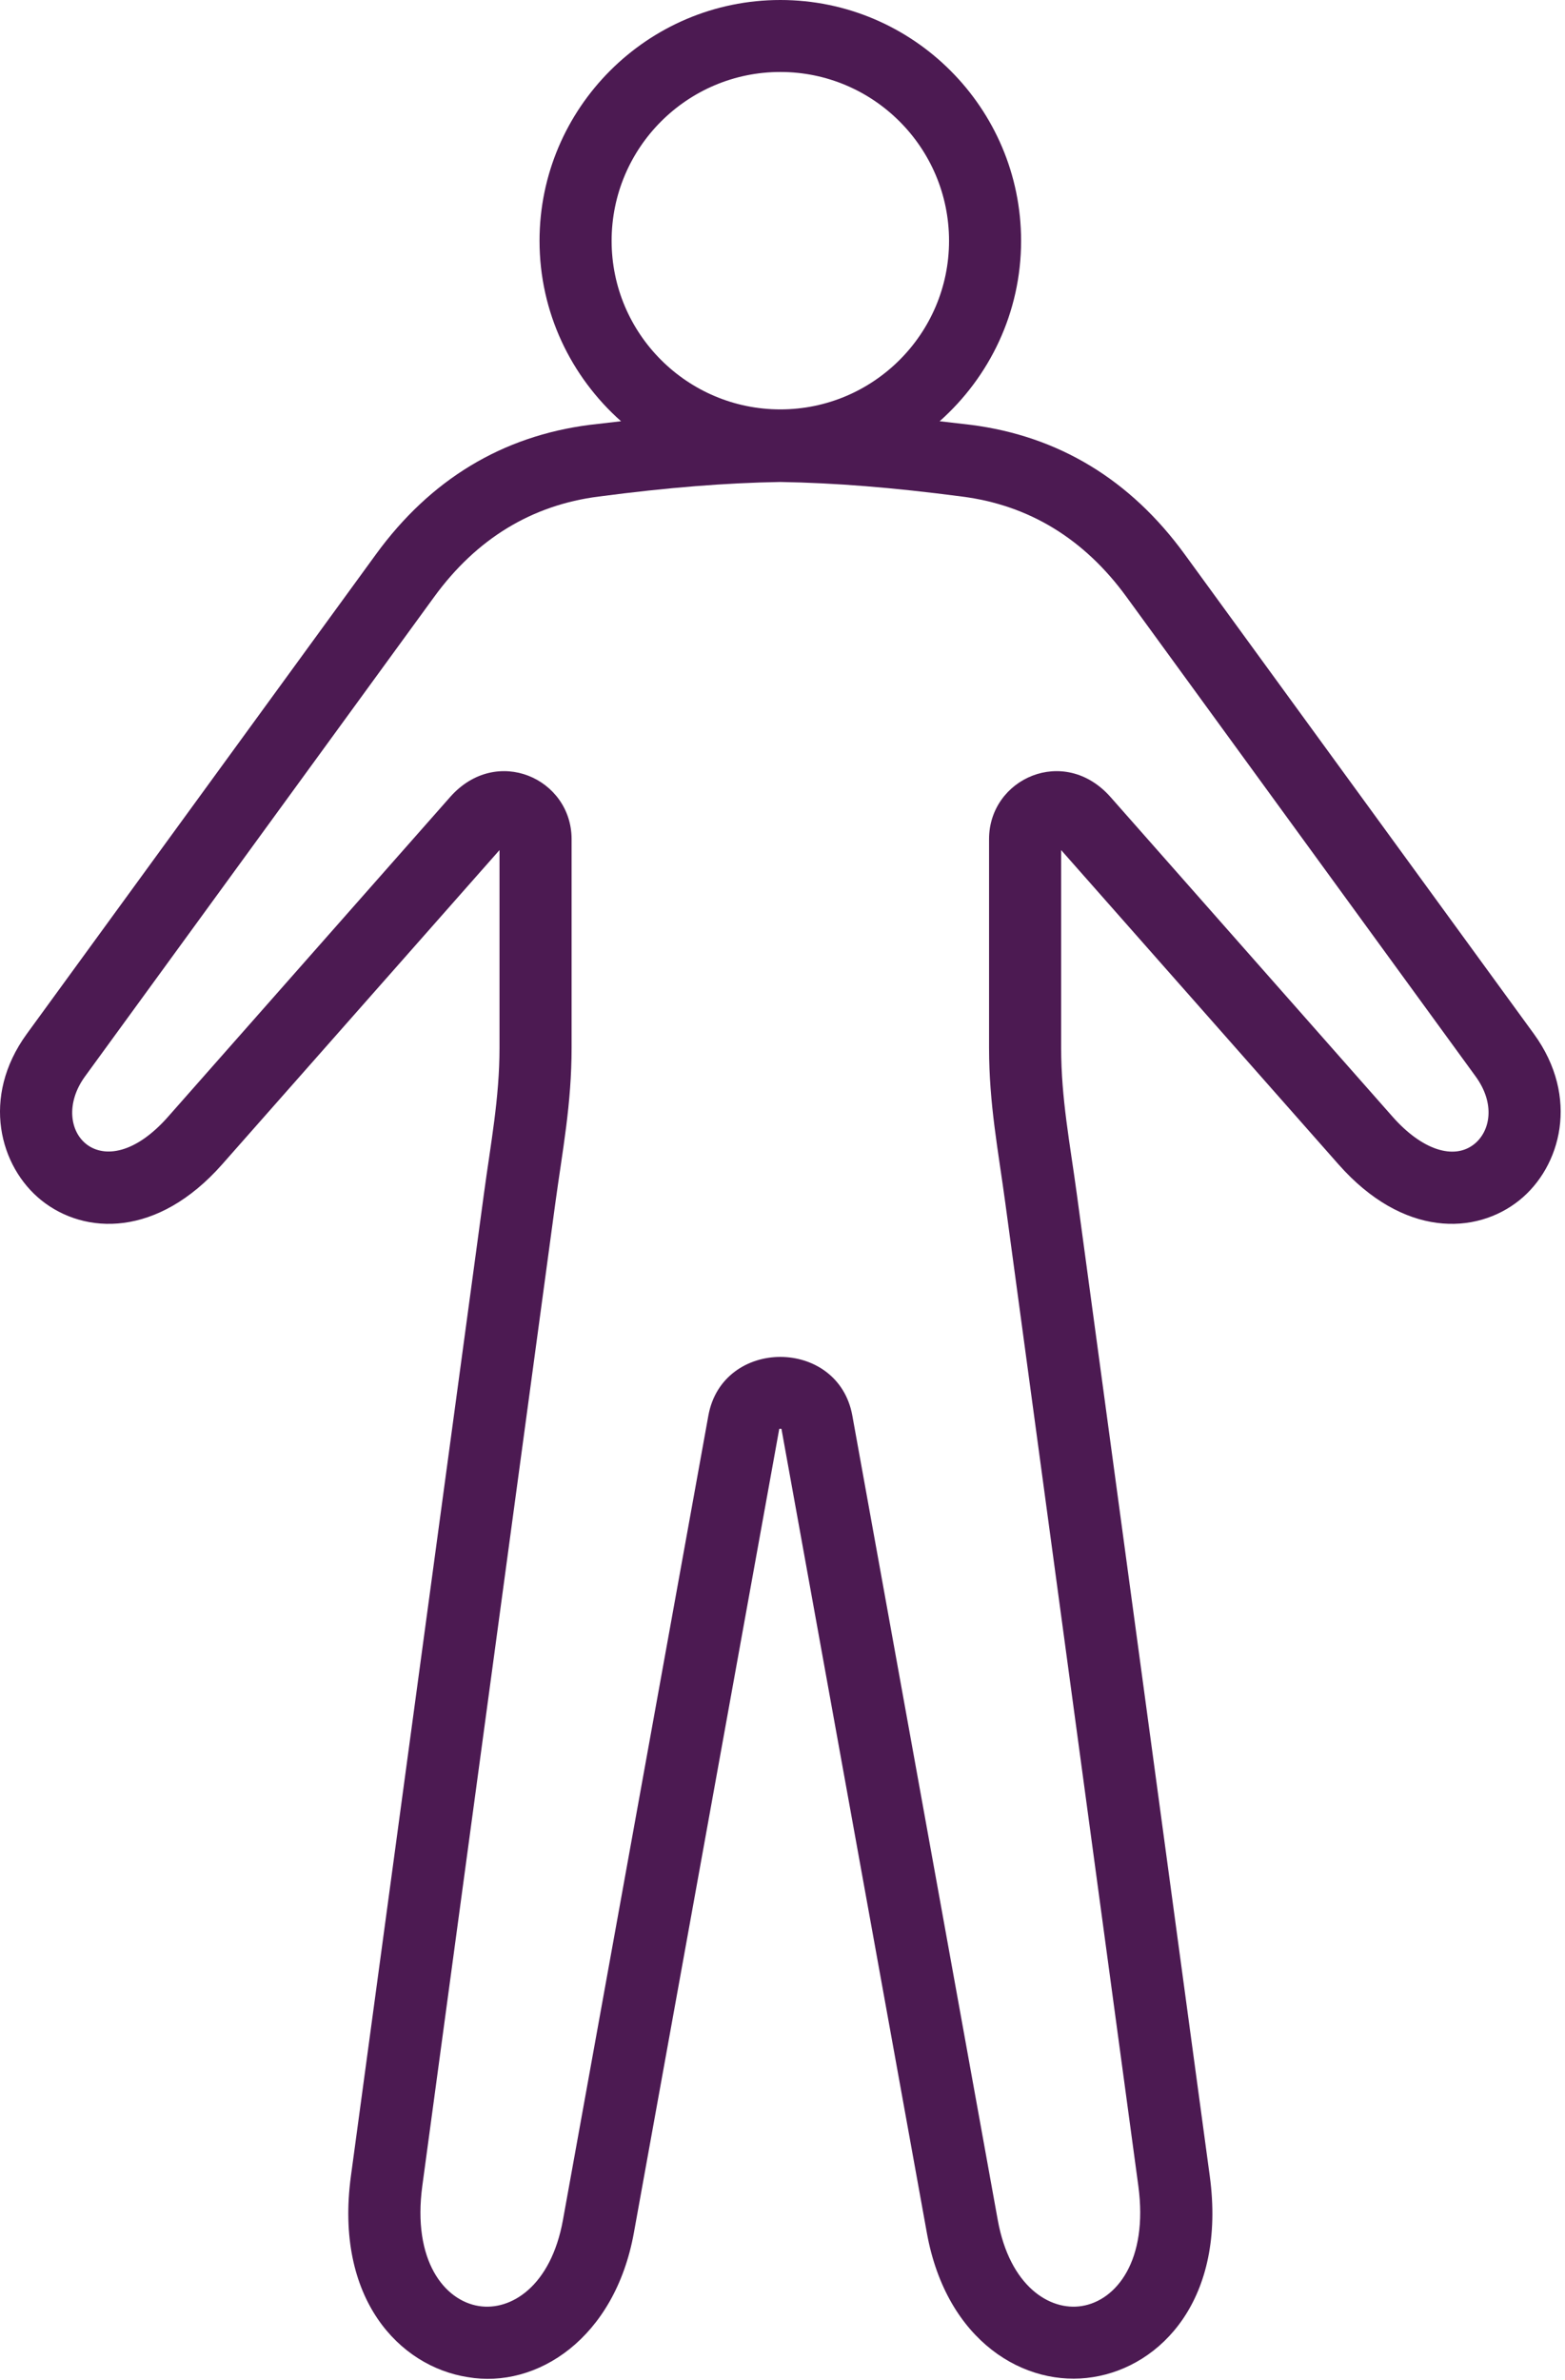 <svg xmlns="http://www.w3.org/2000/svg" width="292" height="444" viewBox="0 0 292 444" fill="none"><path fill-rule="evenodd" clip-rule="evenodd" d="M275.08 213.408C271.261 216.466 265.273 214.484 259.829 208.309L207.182 148.655C198.541 138.903 184.539 145.231 184.539 156.53V195.45C184.539 205.96 186.254 214.625 187.586 224.512L212.388 407.724C214.281 421.717 208.247 429.138 201.845 430.158C195.863 431.12 188.402 426.476 186.164 414.125L159.028 264.055C156.379 249.471 134.812 249.466 132.169 264.055L105.033 414.125C102.79 426.476 95.323 431.12 89.335 430.158C82.934 429.138 76.906 421.717 78.798 407.724L103.601 224.512C104.947 214.617 106.648 205.988 106.648 195.45V156.53C106.648 145.228 92.644 138.905 84.004 148.655L31.363 208.309C18.997 222.323 8.608 210.75 15.874 200.775L81.023 111.321C88.904 100.5 99.226 94.212 111.7 92.626C124.646 90.926 135.42 90.076 145.595 89.906C155.769 90.076 166.534 90.926 179.484 92.626C191.958 94.212 202.287 100.5 210.167 111.321L275.311 200.775C279.068 205.929 278.037 211.029 275.08 213.408ZM145.597 13.427C162.955 13.427 177.073 27.533 177.073 44.925C177.073 62.26 162.955 76.367 145.597 76.367C128.233 76.367 114.116 62.26 114.116 44.925C114.115 27.533 128.233 13.427 145.597 13.427ZM286.184 192.843L221.035 103.389C210.888 89.453 197.485 81.352 181.186 79.256C179.186 79.029 177.232 78.802 175.323 78.576C184.631 70.305 190.517 58.294 190.517 44.925C190.517 20.168 170.365 0 145.598 0C120.824 0 100.667 20.168 100.667 44.925C100.667 58.294 106.559 70.305 115.872 78.576C113.951 78.802 112.009 79.029 110.003 79.256C93.704 81.352 80.3 89.453 70.154 103.389L5.01 192.843C-3.612 204.683 -0.044 217.656 7.701 223.888C15.802 230.403 29.387 230.857 41.443 217.204L93.2 158.569V195.45C93.2 204.862 91.542 213.38 90.282 222.756L65.474 405.912C62.375 428.855 74.584 441.432 87.24 443.416C100.196 445.67 114.709 436.163 118.268 416.506L145.393 266.548C145.458 266.52 145.529 266.506 145.6 266.506C145.671 266.506 145.741 266.52 145.807 266.548L172.932 416.506C176.603 436.844 191.315 445.455 203.948 443.416C216.604 441.433 228.824 428.856 225.72 405.912L200.917 222.756C199.644 213.334 197.989 204.945 197.989 195.45V158.569L249.746 217.204C261.801 230.857 275.381 230.403 283.493 223.888C291.231 217.656 294.806 204.683 286.184 192.843Z" fill="#4C1A52"></path></svg>